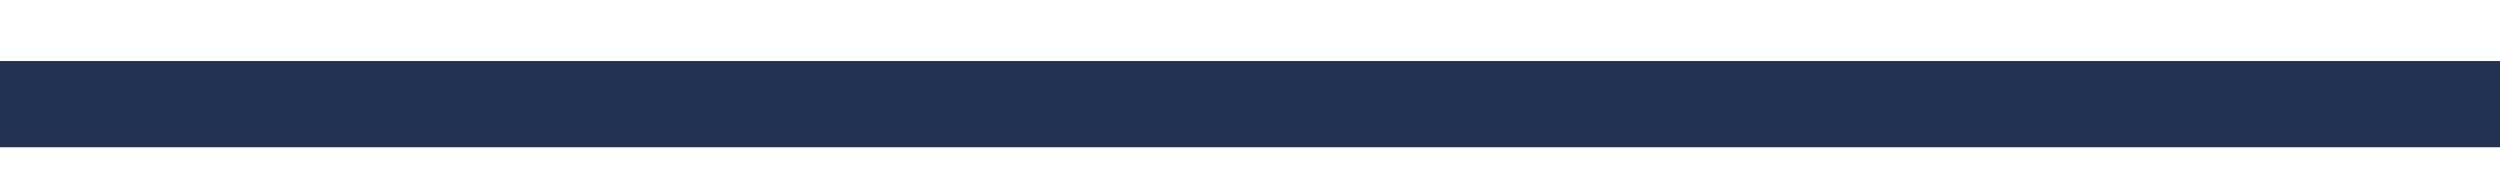 <?xml version="1.0" encoding="UTF-8"?>
<svg width="29px" height="2px" viewBox="0 0 29 2" version="1.1" xmlns="http://www.w3.org/2000/svg" xmlns:xlink="http://www.w3.org/1999/xlink">
    <!-- Generator: Sketch 60.1 (88133) - https://sketch.com -->
    <title>Line 5</title>
    <desc>Created with Sketch.</desc>
    <g id="Page-1" stroke="none" stroke-width="1" fill="none" fill-rule="evenodd" stroke-linecap="square">
        <g id="BIC_BicGroup_Website_03_Home_Hover3" transform="translate(-107, -4621)" fill-rule="nonzero" stroke="#223253">
            <line x1="107.5" y1="4622.208" x2="135.5" y2="4622.208" id="Line-5"></line>
        </g>
    </g>
</svg>